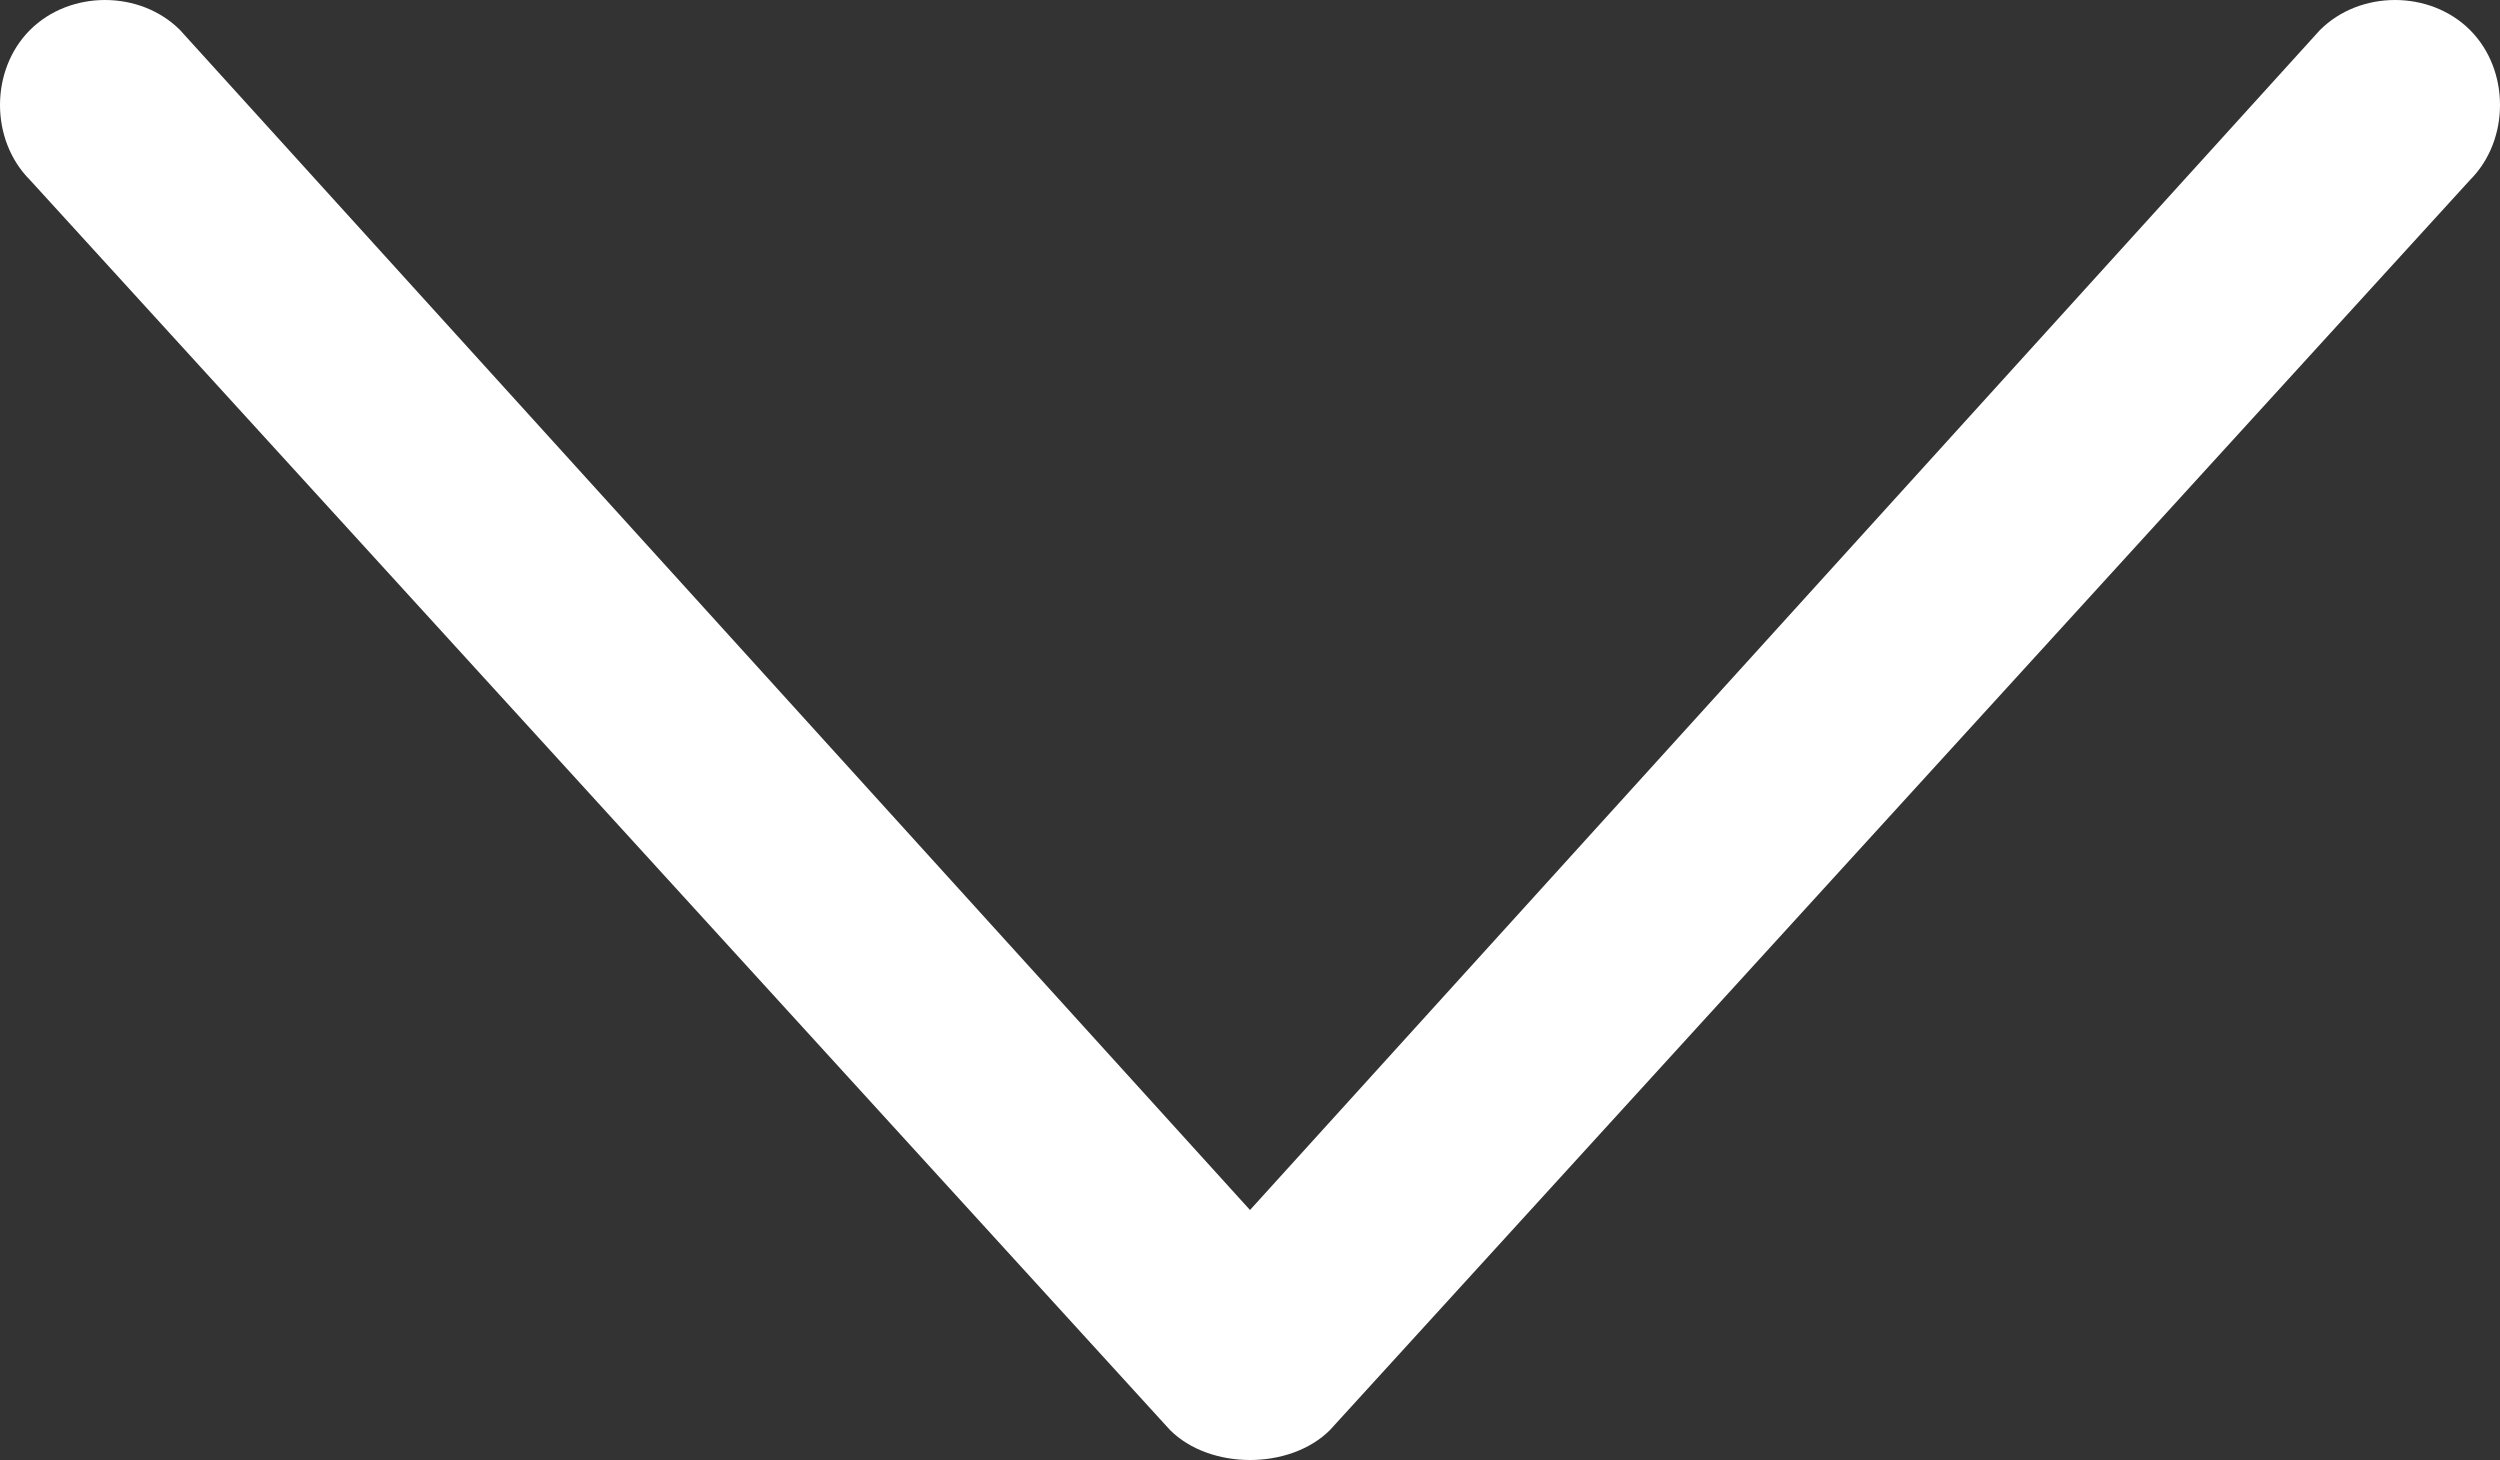 <?xml version="1.0" encoding="utf-8"?>
<!-- Generator: Adobe Illustrator 23.0.3, SVG Export Plug-In . SVG Version: 6.00 Build 0)  -->
<svg version="1.1" id="Capa_1" xmlns="http://www.w3.org/2000/svg" xmlns:xlink="http://www.w3.org/1999/xlink" x="0px" y="0px"
	 viewBox="0 0 25 14.6" style="enable-background:new 0 0 25 14.6;" xml:space="preserve">
<rect x="0" y="0" width="25" height="14.6" fill="#333333" stroke="none"/>
<style type="text/css">
	.st0{fill:#FFFFFF;}
</style>
<g>
	<g id="_x31_0_34_">
		<g>
			<path class="st0" d="M24.7,0.3c-0.4-0.4-1.1-0.4-1.5,0L12.5,12.1L1.8,0.3c-0.4-0.4-1.1-0.4-1.5,0s-0.4,1.1,0,1.5l11.4,12.5
				c0.2,0.2,0.5,0.3,0.8,0.3c0.3,0,0.6-0.1,0.8-0.3L24.7,1.8C25.1,1.4,25.1,0.7,24.7,0.3z"/>
		</g>
	</g>
</g>
</svg>
